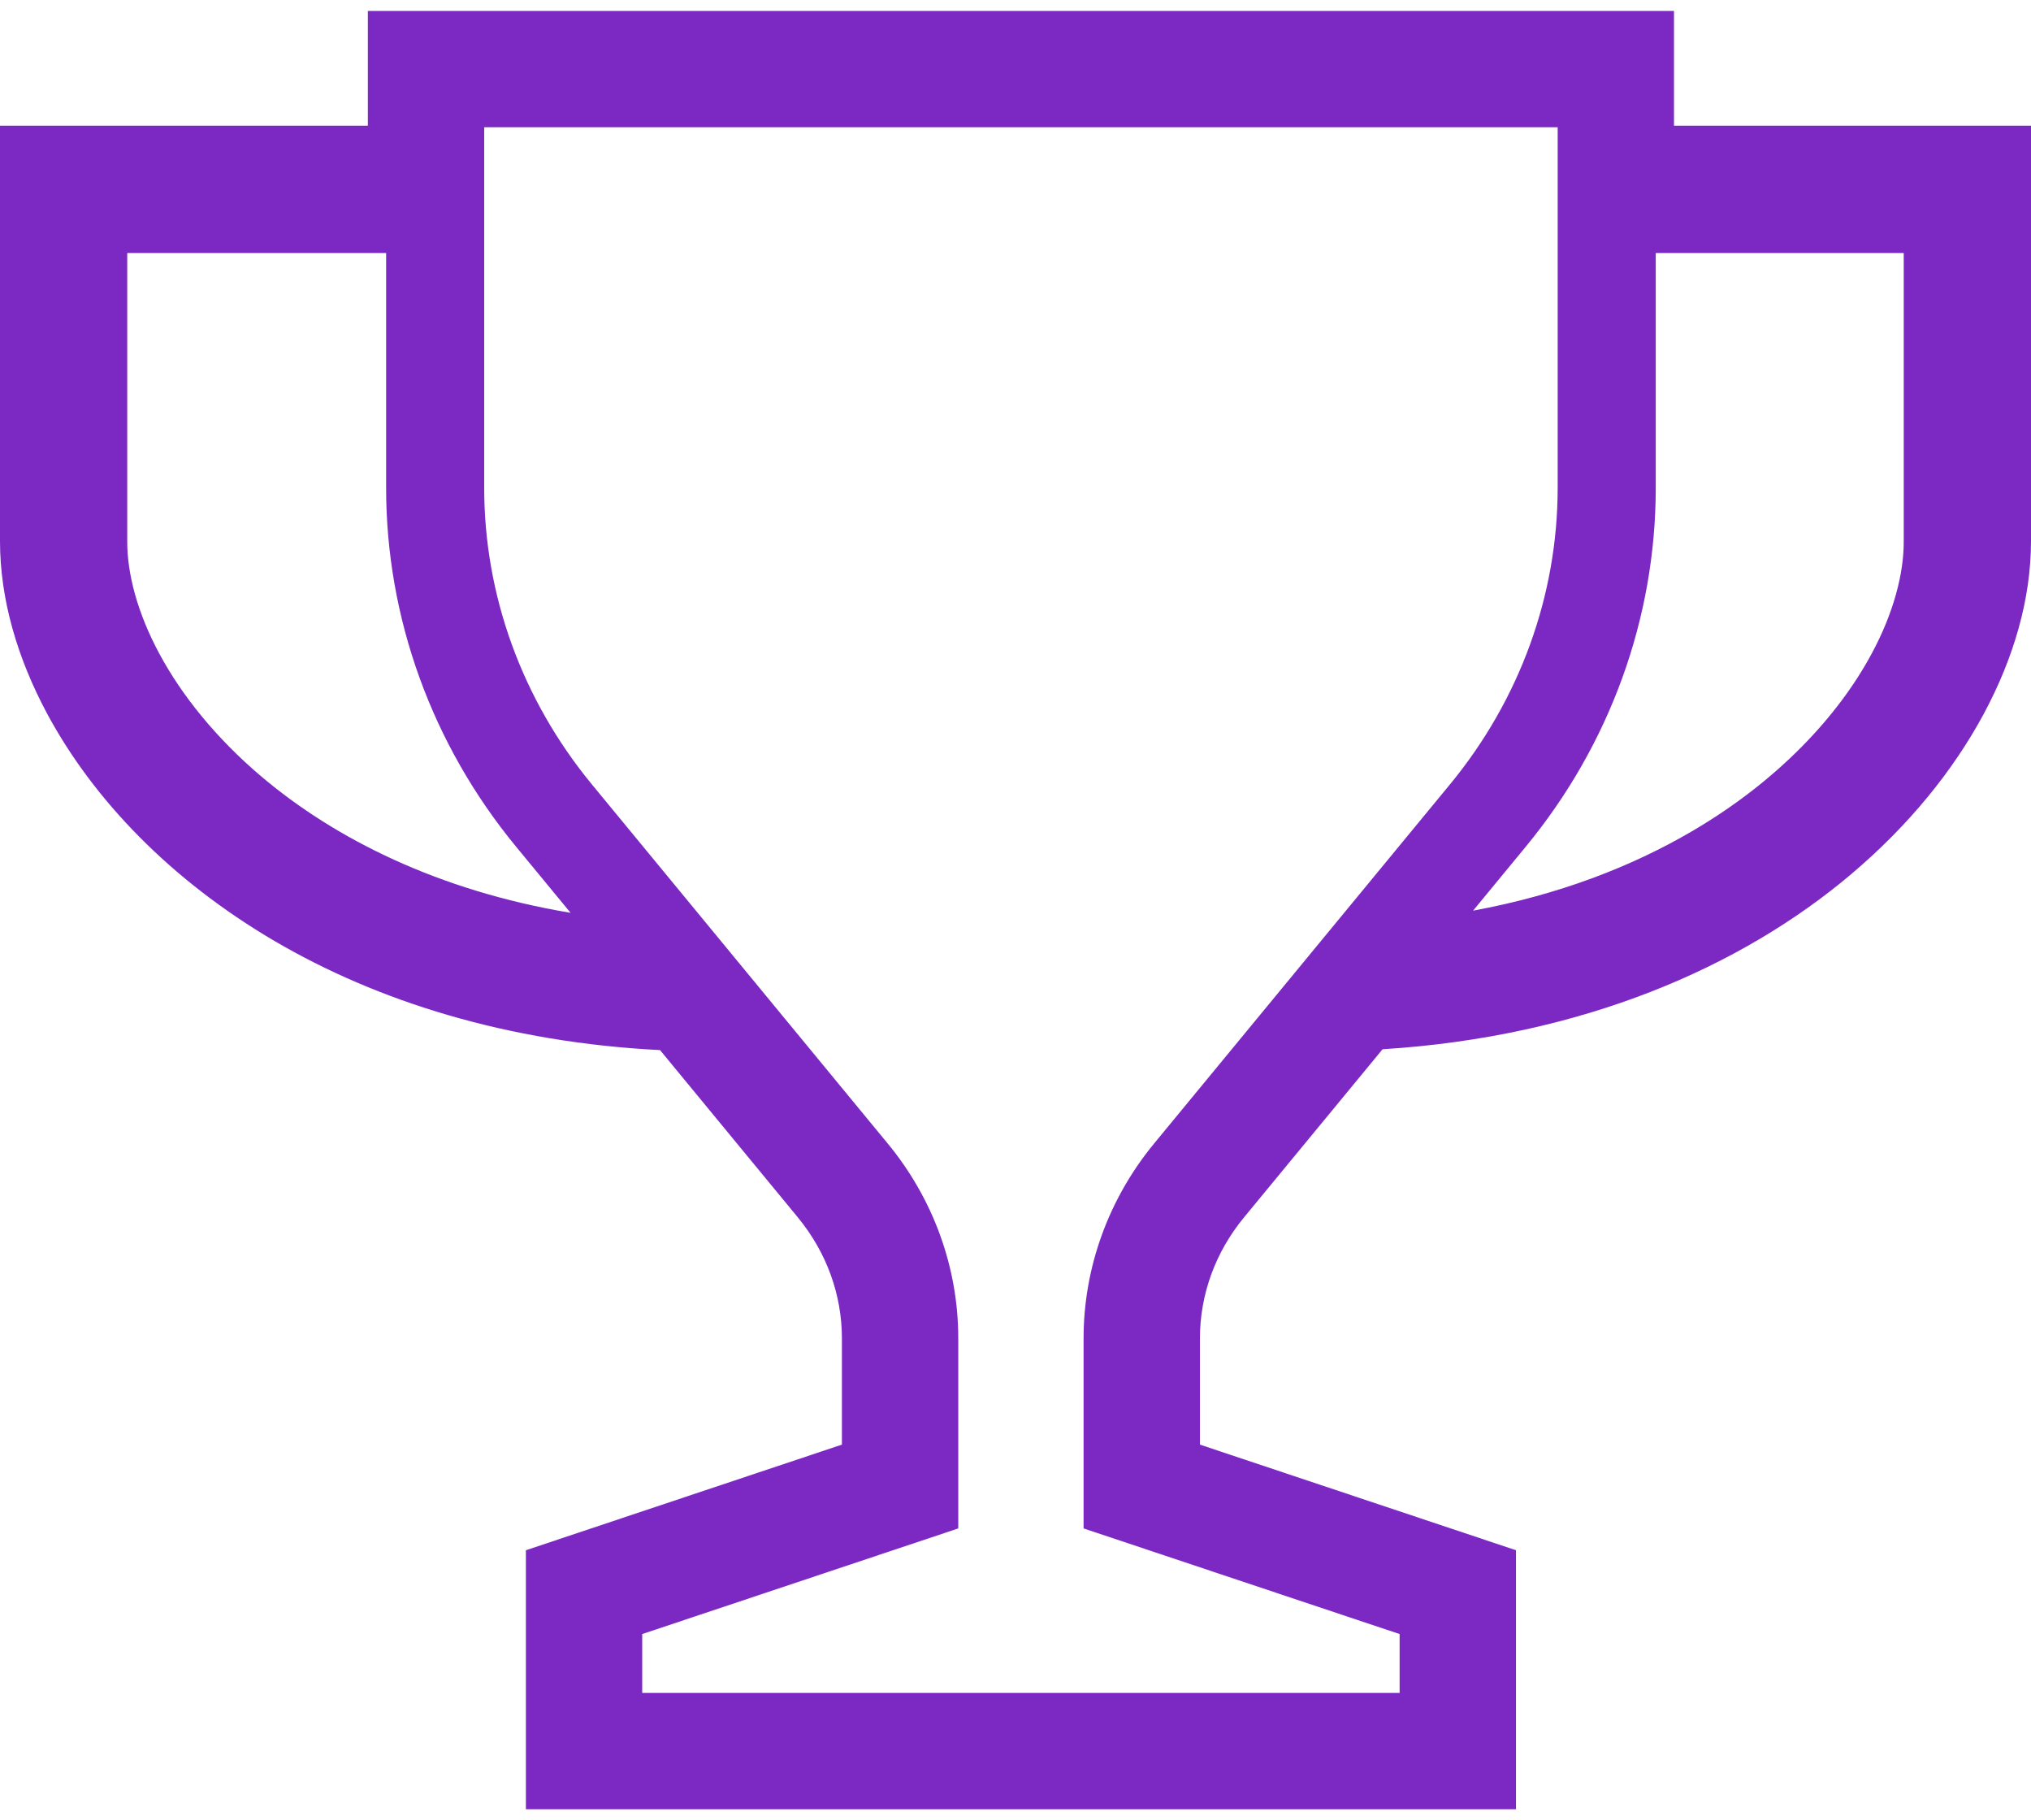 <svg width="77" height="69" viewBox="0 0 77 69" fill="none" xmlns="http://www.w3.org/2000/svg">
<path d="M63.465 4.765V0.414H13.946V4.765H0V7.524C0 7.524 0 14.027 0 20.529C0.004 22.714 0.651 24.943 1.803 27.084H1.803C3.537 30.292 6.443 33.348 10.421 35.679L10.481 35.715L10.422 35.679C14.303 37.951 19.217 39.511 25.024 39.807L30.248 46.148V46.149C31.341 47.476 31.919 49.084 31.919 50.738V54.762L19.938 58.766V68.586H57.475V66.032V58.766L45.492 54.762V50.737C45.493 49.084 46.07 47.475 47.163 46.149L52.416 39.775C59.999 39.299 66.023 36.659 70.196 33.127H70.195C72.362 31.294 74.04 29.227 75.196 27.084H75.197C76.349 24.943 76.996 22.714 77 20.53C77 17.279 77 14.027 77 11.589C77 10.368 77 9.352 77 8.642C77 7.93 77 7.525 77 7.524V4.765H63.465ZM9.92 29.445C8.183 27.975 6.891 26.357 6.049 24.794C5.204 23.233 4.821 21.732 4.824 20.529C4.824 17.279 4.824 14.027 4.824 11.589C4.824 10.838 4.824 10.163 4.824 9.591H14.639V18.491C14.638 23.436 16.382 28.233 19.569 32.1L21.632 34.603C16.601 33.761 12.697 31.79 9.92 29.445ZM43.759 43.343C42.031 45.438 41.081 48.047 41.081 50.738V57.939L53.063 61.943V64.175H24.348V61.943L36.33 57.939V50.738C36.332 48.047 35.381 45.438 33.652 43.344L22.439 29.734C19.788 26.515 18.357 22.561 18.357 18.491V4.824H59.055V18.491C59.054 22.561 57.624 26.515 54.972 29.734L43.759 43.343ZM72.175 20.529C72.179 21.733 71.796 23.233 70.951 24.794C69.689 27.138 67.412 29.603 64.141 31.514C61.859 32.85 59.096 33.922 55.848 34.521L57.842 32.1C61.031 28.233 62.775 23.436 62.773 18.491V9.591H72.175C72.175 12.025 72.175 16.276 72.175 20.529Z" fill="#7C29C4"/>
</svg>
